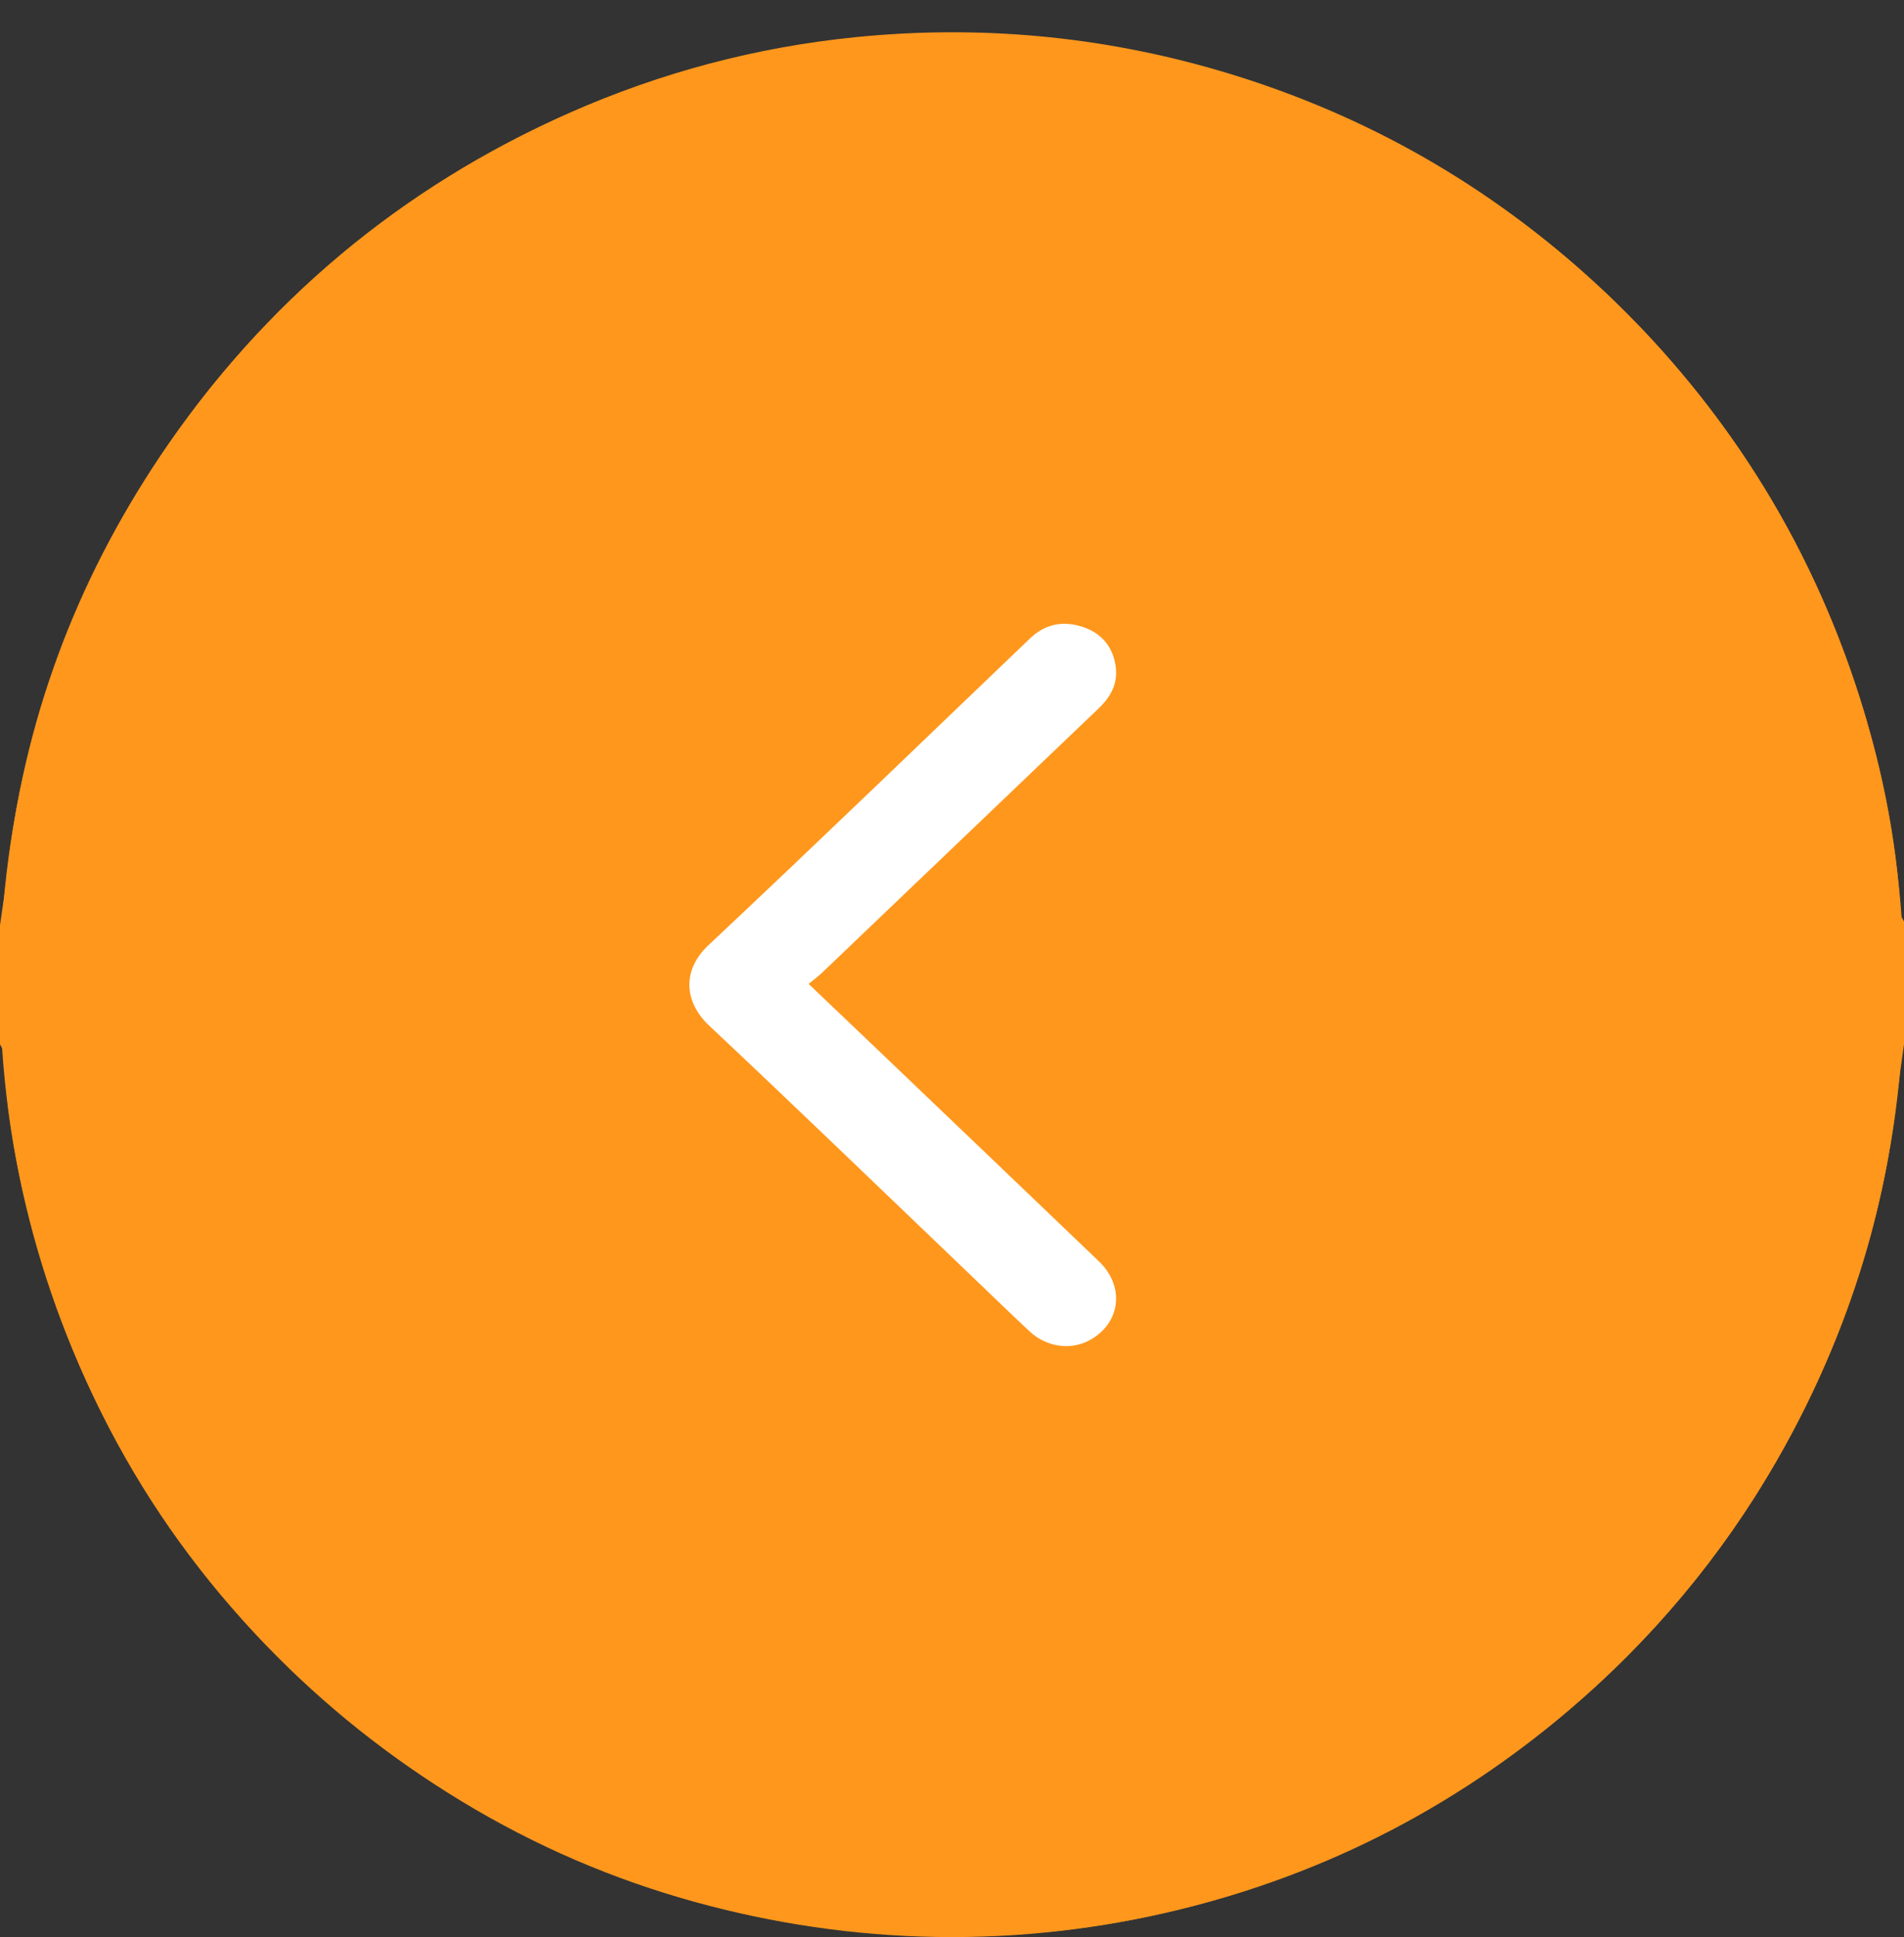 <?xml version="1.0" encoding="UTF-8"?> <svg xmlns="http://www.w3.org/2000/svg" width="58" height="59" viewBox="0 0 58 59" fill="none"><rect x="0" y="0" width="58" height="59" fill="#333333" stroke="none"/><circle cx="29" cy="30" r="29" fill="#FF971C"></circle><path d="M58 31.808C57.926 32.353 57.843 32.9 57.781 33.447C57.363 37.181 56.216 40.678 54.413 43.971C52.799 46.921 50.723 49.504 48.21 51.723C44.607 54.906 40.462 57.082 35.778 58.195C32.437 58.988 29.062 59.176 25.643 58.787C20.259 58.174 15.43 56.196 11.184 52.866C6.756 49.393 3.54 45.009 1.674 39.663C0.81 37.188 0.236 34.663 0.103 32.041C0.099 31.962 0.036 31.885 -1.18787e-06 31.808C-1.2407e-06 30.599 -1.29348e-06 29.391 -1.34631e-06 28.183C0.07 27.674 0.154 27.167 0.21 26.656C0.708 22 2.296 17.728 4.901 13.864C8.04 9.21 12.19 5.724 17.346 3.44C20.132 2.204 23.041 1.437 26.052 1.133C29.805 0.755 33.519 1.09 37.152 2.156C41.315 3.378 45.028 5.431 48.257 8.318C52.109 11.764 54.894 15.938 56.524 20.857C57.275 23.125 57.772 25.444 57.897 27.836C57.901 27.915 57.964 27.992 58 28.069L58 31.808ZM3.952 32.584C4.16 37.838 6.96 44.071 12.563 48.934C18.179 53.808 24.764 55.749 32.137 54.905C44.282 53.515 55.709 42.228 53.908 26.862C52.445 14.377 41.175 3.751 26.802 4.993C13.107 6.174 3.605 17.846 3.954 32.585L3.952 32.584Z" fill="#FF971C"></path><path d="M24.631 29.967C25.373 30.674 26.049 31.318 26.725 31.963C28.976 34.114 31.227 36.263 33.473 38.416C34.281 39.191 34.138 40.313 33.178 40.828C32.614 41.131 31.875 41.029 31.37 40.557C30.707 39.938 30.058 39.306 29.404 38.681C26.806 36.197 24.222 33.7 21.601 31.237C20.865 30.546 20.742 29.577 21.585 28.785C24.874 25.697 28.119 22.564 31.376 19.445C31.821 19.019 32.347 18.904 32.929 19.078C33.532 19.259 33.89 19.673 33.983 20.276C34.063 20.793 33.852 21.208 33.476 21.568C30.665 24.253 27.857 26.94 25.046 29.624C24.931 29.735 24.8 29.83 24.632 29.969L24.631 29.967Z" fill="white"></path></svg> 